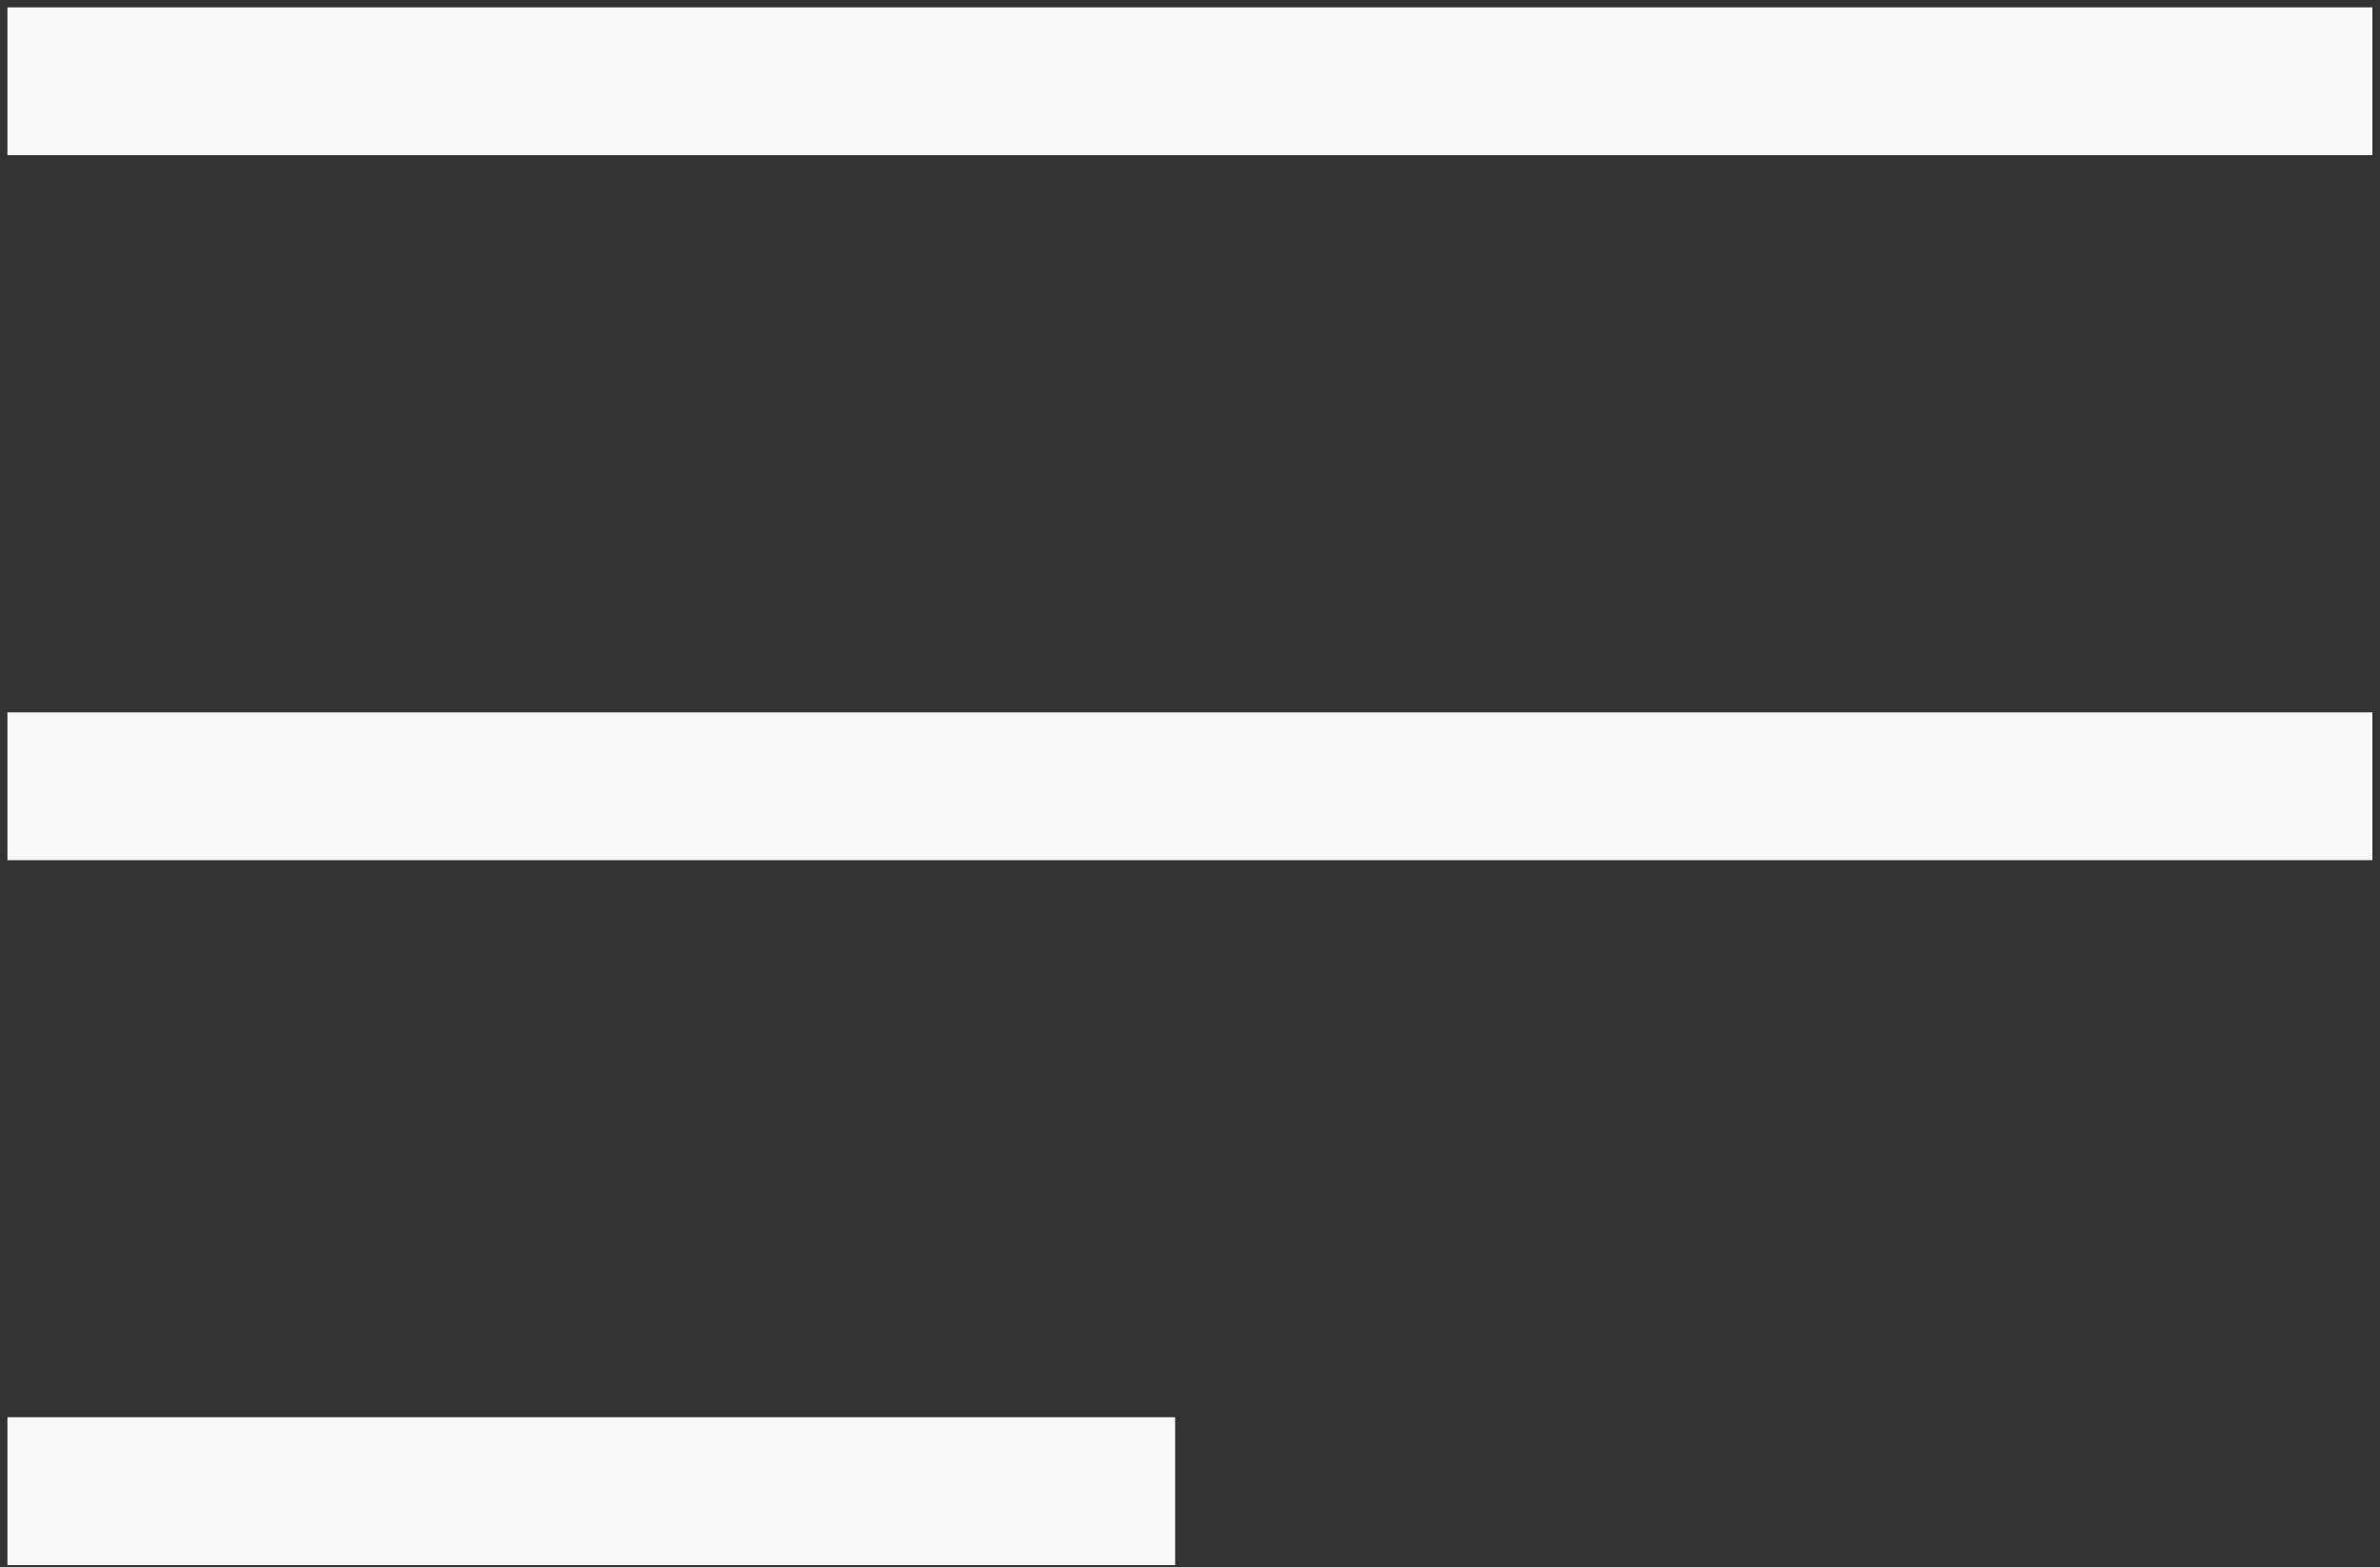 <?xml version="1.0" encoding="UTF-8"?> <svg xmlns="http://www.w3.org/2000/svg" viewBox="0 0 50.00 32.92" data-guides="{&quot;vertical&quot;:[],&quot;horizontal&quot;:[]}"><rect x="0" y="0" width="50.00" height="32.92" fill="#333333" stroke="none"/><defs></defs><path fill="#F8F8F8" stroke="none" fill-opacity="1" stroke-width="1" stroke-opacity="1" id="tSvgf11e850742" title="Path 1" d="M0.156 32.88C0.156 31.845 0.156 30.809 0.156 29.774C8.333 29.774 16.51 29.774 24.688 29.774C24.688 30.809 24.688 31.845 24.688 32.88C16.51 32.88 8.333 32.88 0.156 32.88ZM0.156 18.07C0.156 17.035 0.156 16 0.156 14.965C16.717 14.965 33.279 14.965 49.84 14.965C49.84 16 49.84 17.035 49.84 18.07C33.279 18.07 16.717 18.07 0.156 18.07ZM0.156 3.26C0.156 2.225 0.156 1.19 0.156 0.155C16.717 0.155 33.279 0.155 49.84 0.155C49.84 1.19 49.84 2.225 49.84 3.26C33.279 3.26 16.717 3.26 0.156 3.26Z"></path></svg> 